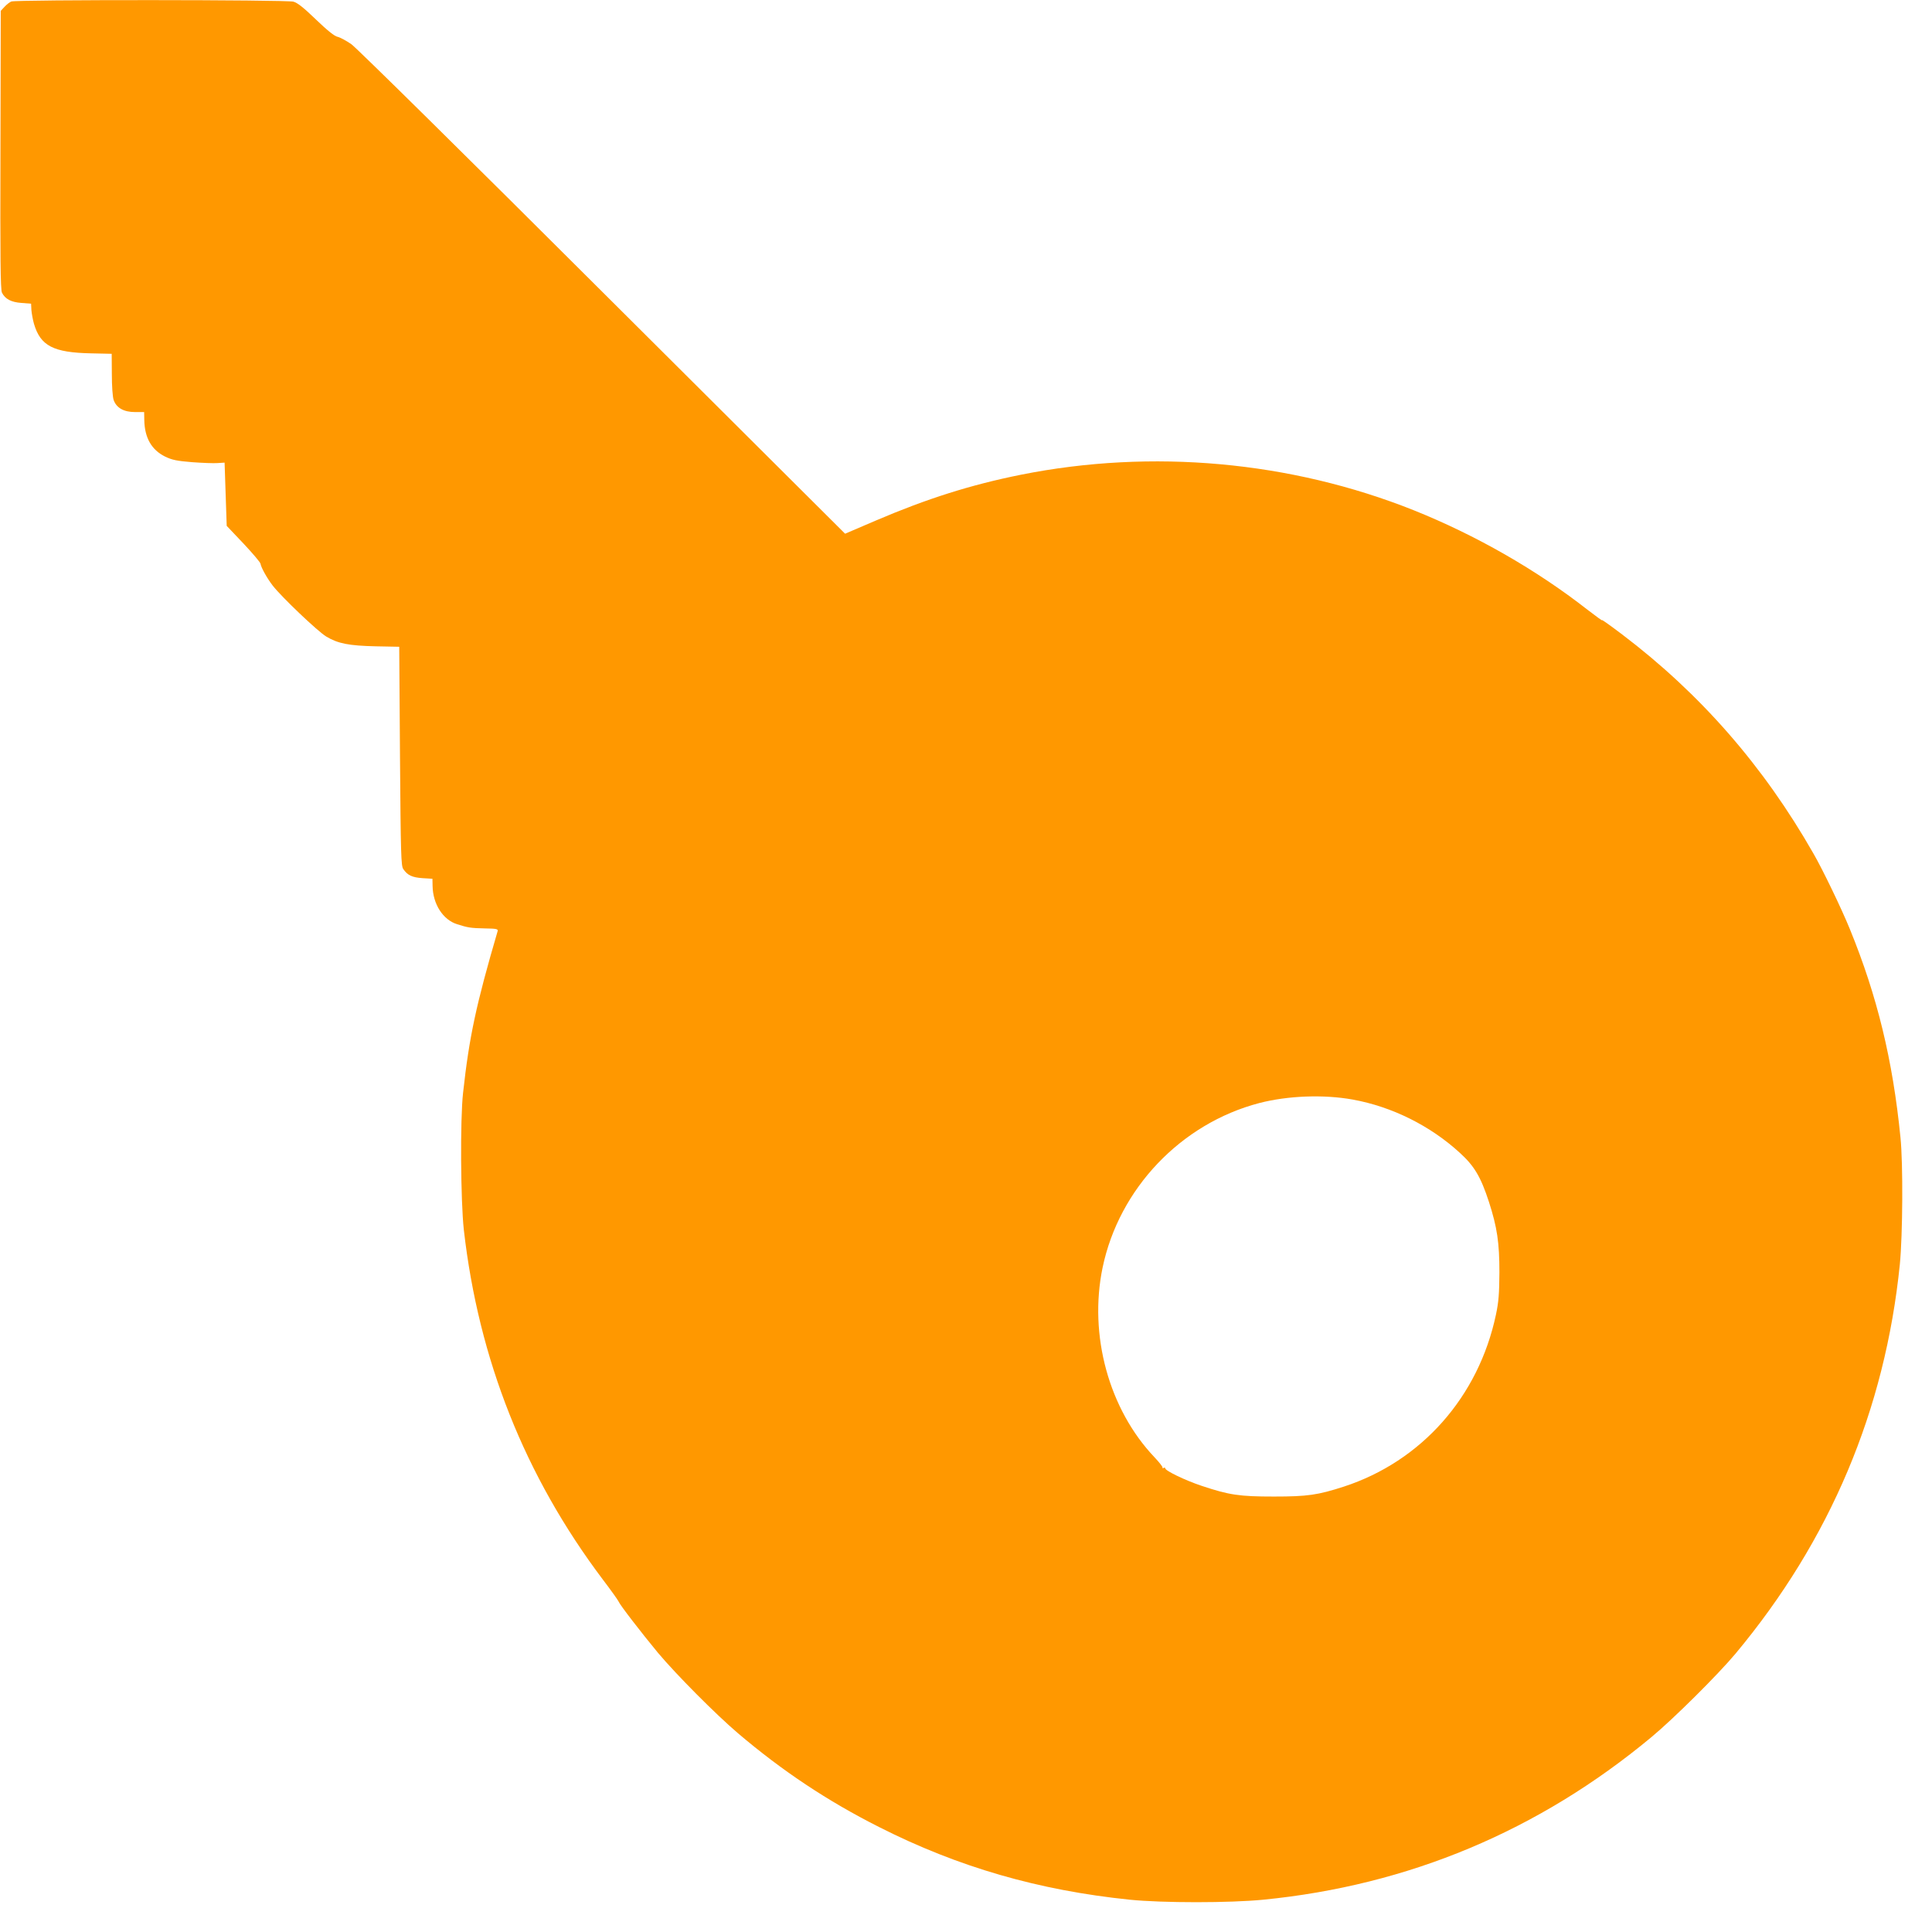 <?xml version="1.0" standalone="no"?>
<!DOCTYPE svg PUBLIC "-//W3C//DTD SVG 20010904//EN"
 "http://www.w3.org/TR/2001/REC-SVG-20010904/DTD/svg10.dtd">
<svg version="1.0" xmlns="http://www.w3.org/2000/svg"
 width="1280pt" height="1280pt" viewBox="0 0 1280 1280"
 preserveAspectRatio="xMidYMid meet">
<g transform="translate(0,1280) scale(0.1,-0.1)"
fill="#ff9800" stroke="none">
<path d="M75 12790 c-11 -4 -31 -20 -45 -35 l-25 -27 -2 -921 c-2 -720 0 -927
10 -946 21 -42 60 -63 129 -68 l64 -5 2 -42 c2 -22 9 -63 17 -91 43 -147 129
-191 379 -196 l136 -3 1 -135 c0 -78 5 -151 12 -171 18 -52 67 -80 141 -80
l61 0 1 -53 c2 -117 48 -198 138 -242 45 -22 78 -29 178 -37 68 -5 144 -8 169
-6 l47 3 7 -210 7 -209 111 -117 c61 -65 112 -125 113 -134 4 -26 44 -97 81
-145 60 -77 298 -303 354 -337 78 -47 151 -61 329 -65 l155 -3 5 -725 c5 -654
7 -727 22 -748 28 -41 58 -55 127 -60 l66 -4 1 -48 c2 -120 69 -224 162 -253
72 -23 90 -26 185 -28 76 -1 88 -4 84 -18 -142 -485 -188 -698 -229 -1071 -20
-176 -16 -718 5 -908 98 -860 404 -1631 921 -2317 54 -71 101 -137 104 -145 8
-22 151 -207 261 -340 121 -144 381 -406 530 -533 293 -249 591 -448 936 -622
523 -265 1057 -419 1660 -481 217 -22 662 -22 885 0 962 95 1824 456 2571
1077 147 122 440 413 558 554 626 751 990 1613 1088 2579 19 195 22 666 4 841
-51 512 -154 936 -335 1379 -53 131 -181 397 -242 502 -331 580 -748 1057
-1266 1450 -78 59 -138 102 -134 95 4 -6 -39 25 -96 69 -339 265 -741 495
-1153 660 -815 325 -1733 408 -2600 235 -334 -67 -624 -159 -963 -304 l-203
-87 -1606 1600 c-889 887 -1632 1620 -1665 1643 -33 23 -74 45 -91 49 -21 4
-68 42 -143 114 -82 79 -122 111 -150 119 -47 13 -1838 14 -1869 1z m8888
-7275 c259 -47 513 -173 709 -353 96 -87 139 -160 193 -326 54 -168 69 -268
69 -466 -1 -142 -5 -195 -23 -280 -115 -544 -493 -971 -1007 -1139 -173 -56
-241 -66 -464 -66 -229 0 -296 10 -479 71 -108 36 -241 100 -241 116 0 5 -5 6
-10 3 -6 -4 -9 -3 -8 2 2 5 -22 35 -52 67 -303 318 -438 810 -345 1258 109
523 519 954 1038 1090 190 49 426 58 620 23z"/>
</g>
</svg>
